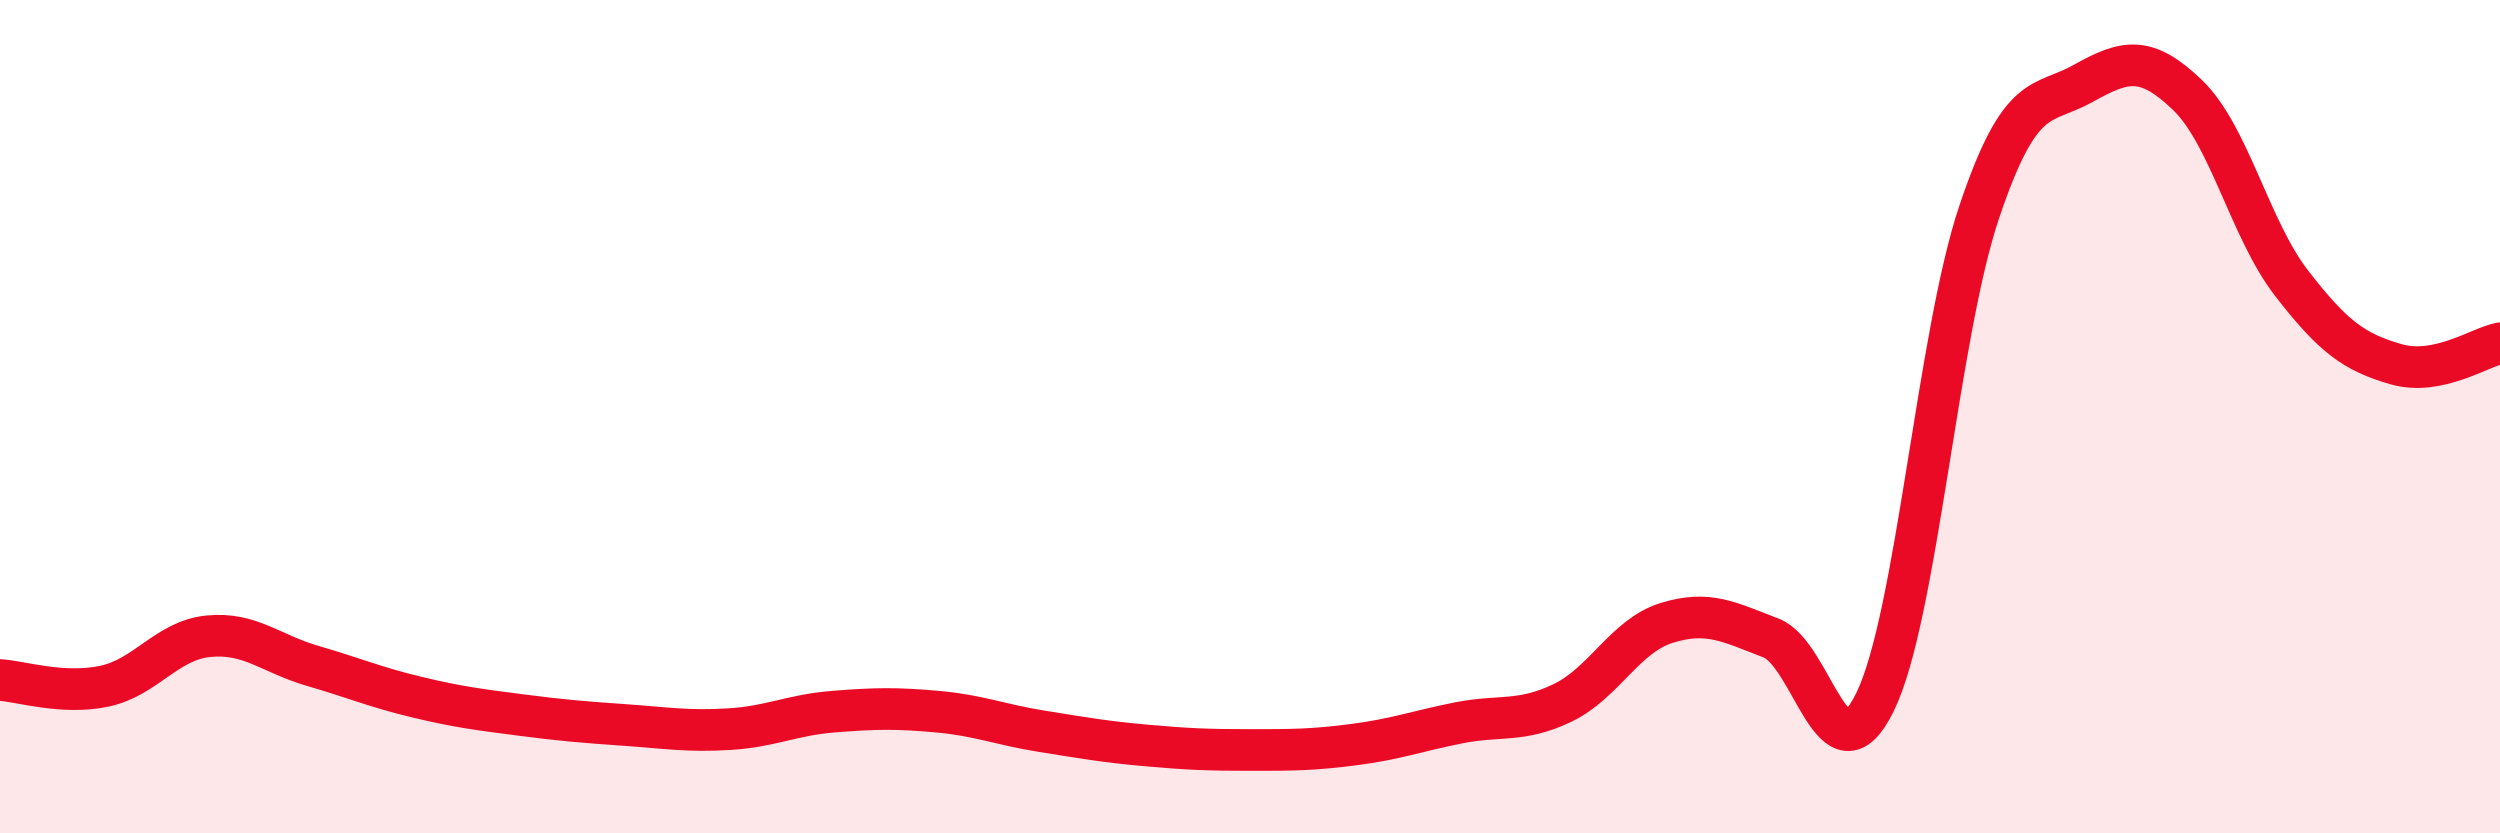 
    <svg width="60" height="20" viewBox="0 0 60 20" xmlns="http://www.w3.org/2000/svg">
      <path
        d="M 0,16.32 C 0.5,16.35 1.5,16.68 2.5,16.47 C 3.5,16.26 4,15.37 5,15.27 C 6,15.17 6.5,15.69 7.5,15.98 C 8.5,16.27 9,16.49 10,16.73 C 11,16.97 11.5,17.03 12.5,17.16 C 13.5,17.29 14,17.33 15,17.4 C 16,17.47 16.5,17.56 17.5,17.5 C 18.5,17.44 19,17.16 20,17.08 C 21,17 21.5,16.99 22.5,17.08 C 23.5,17.17 24,17.39 25,17.55 C 26,17.71 26.5,17.8 27.5,17.89 C 28.5,17.98 29,18 30,18 C 31,18 31.5,18 32.5,17.87 C 33.5,17.74 34,17.55 35,17.35 C 36,17.15 36.5,17.35 37.5,16.87 C 38.5,16.39 39,15.26 40,14.95 C 41,14.64 41.5,14.93 42.5,15.31 C 43.5,15.69 44,18.89 45,16.85 C 46,14.81 46.5,8.06 47.5,5.09 C 48.5,2.12 49,2.56 50,2 C 51,1.44 51.5,1.32 52.5,2.28 C 53.5,3.24 54,5.51 55,6.8 C 56,8.09 56.5,8.45 57.5,8.74 C 58.5,9.03 59.5,8.34 60,8.24L60 20L0 20Z"
        fill="#EB0A25"
        opacity="0.1"
        stroke-linecap="round"
        stroke-linejoin="round"
      />
      <path
        d="M 0,16.32 C 0.5,16.35 1.5,16.68 2.5,16.47 C 3.5,16.26 4,15.37 5,15.27 C 6,15.17 6.5,15.69 7.5,15.98 C 8.5,16.27 9,16.49 10,16.73 C 11,16.97 11.5,17.03 12.5,17.16 C 13.5,17.29 14,17.33 15,17.4 C 16,17.47 16.5,17.56 17.5,17.5 C 18.5,17.44 19,17.16 20,17.08 C 21,17 21.5,16.99 22.5,17.08 C 23.5,17.17 24,17.39 25,17.55 C 26,17.71 26.5,17.8 27.5,17.89 C 28.5,17.98 29,18 30,18 C 31,18 31.5,18 32.5,17.87 C 33.5,17.74 34,17.55 35,17.35 C 36,17.15 36.5,17.35 37.5,16.87 C 38.5,16.39 39,15.26 40,14.95 C 41,14.64 41.5,14.93 42.5,15.31 C 43.5,15.69 44,18.89 45,16.85 C 46,14.81 46.5,8.06 47.5,5.09 C 48.5,2.12 49,2.56 50,2 C 51,1.44 51.5,1.32 52.5,2.28 C 53.5,3.24 54,5.51 55,6.8 C 56,8.09 56.5,8.45 57.5,8.74 C 58.5,9.03 59.5,8.34 60,8.24"
        stroke="#EB0A25"
        stroke-width="1"
        fill="none"
        stroke-linecap="round"
        stroke-linejoin="round"
      />
    </svg>
  